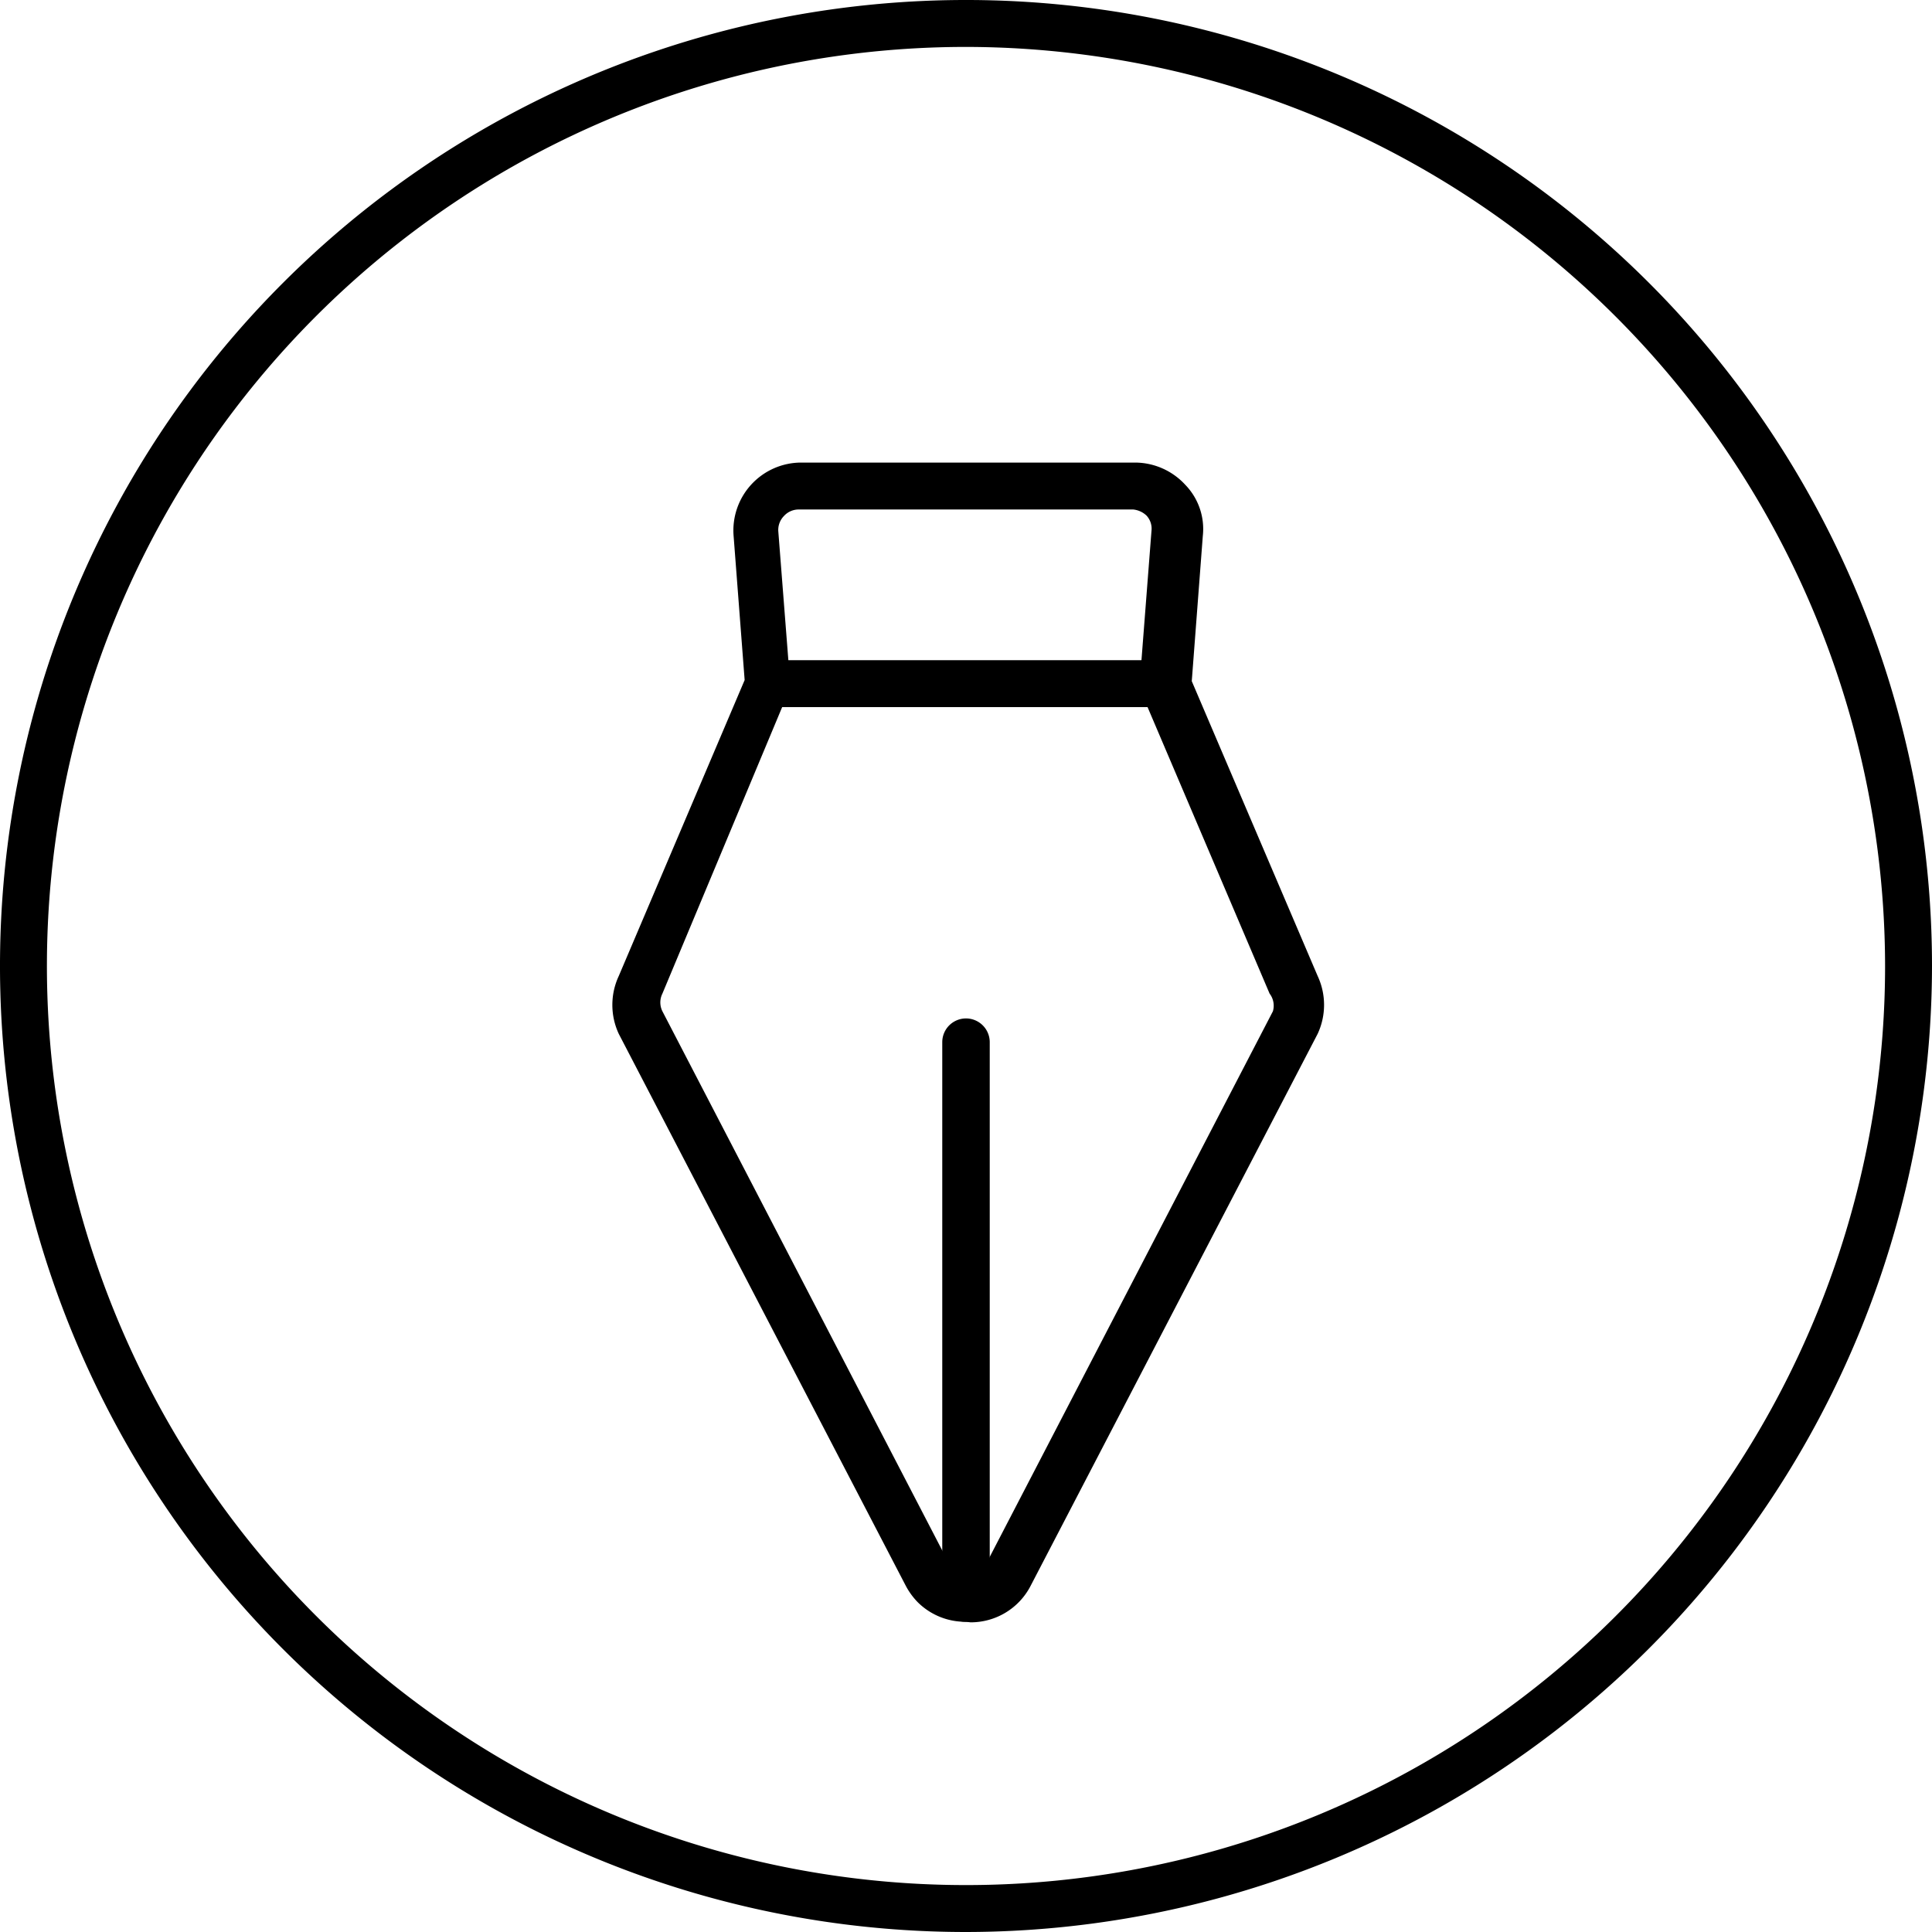 <svg xmlns="http://www.w3.org/2000/svg" viewBox="0 0 35 35"><g id="Layer_2" data-name="Layer 2"><g id="Capa_1" data-name="Capa 1"><path d="M17.5,35A17.5,17.5,0,1,1,35,17.5,17.52,17.52,0,0,1,17.5,35ZM17.5.85A16.65,16.65,0,1,0,34.15,17.5,16.67,16.67,0,0,0,17.5.85Z"/><path d="M17.5,29.38a1.22,1.22,0,0,1-.87-.35,1.29,1.29,0,0,1-.22-.3l-5.2-10a1.24,1.24,0,0,1,0-1.05l2.28-5.36-.2-2.61a1.23,1.23,0,0,1,1.22-1.33h6.06a1.24,1.24,0,0,1,.9.4,1.15,1.15,0,0,1,.32.93l-.2,2.63,2.28,5.34a1.24,1.24,0,0,1,0,1.05l-5.2,10a1.22,1.22,0,0,1-1.09.66Zm3-20.15H14.47a.36.36,0,0,0-.27.12.36.36,0,0,0-.1.28l.22,2.82L12,18a.36.36,0,0,0,0,.32l5.19,10,.07.09a.39.39,0,0,0,.27.11v0a.4.4,0,0,0,.34-.2l5.19-10A.36.36,0,0,0,23,18l-2.36-5.54.22-2.84a.35.35,0,0,0-.09-.28A.41.41,0,0,0,20.53,9.23Z"/><rect x="13.89" y="11.96" width="7.23" height="0.85"/><path d="M17.5,29.38a.42.42,0,0,1-.43-.42V18.88a.43.43,0,0,1,.86,0V29A.42.42,0,0,1,17.5,29.38Z"/></g></g></svg>